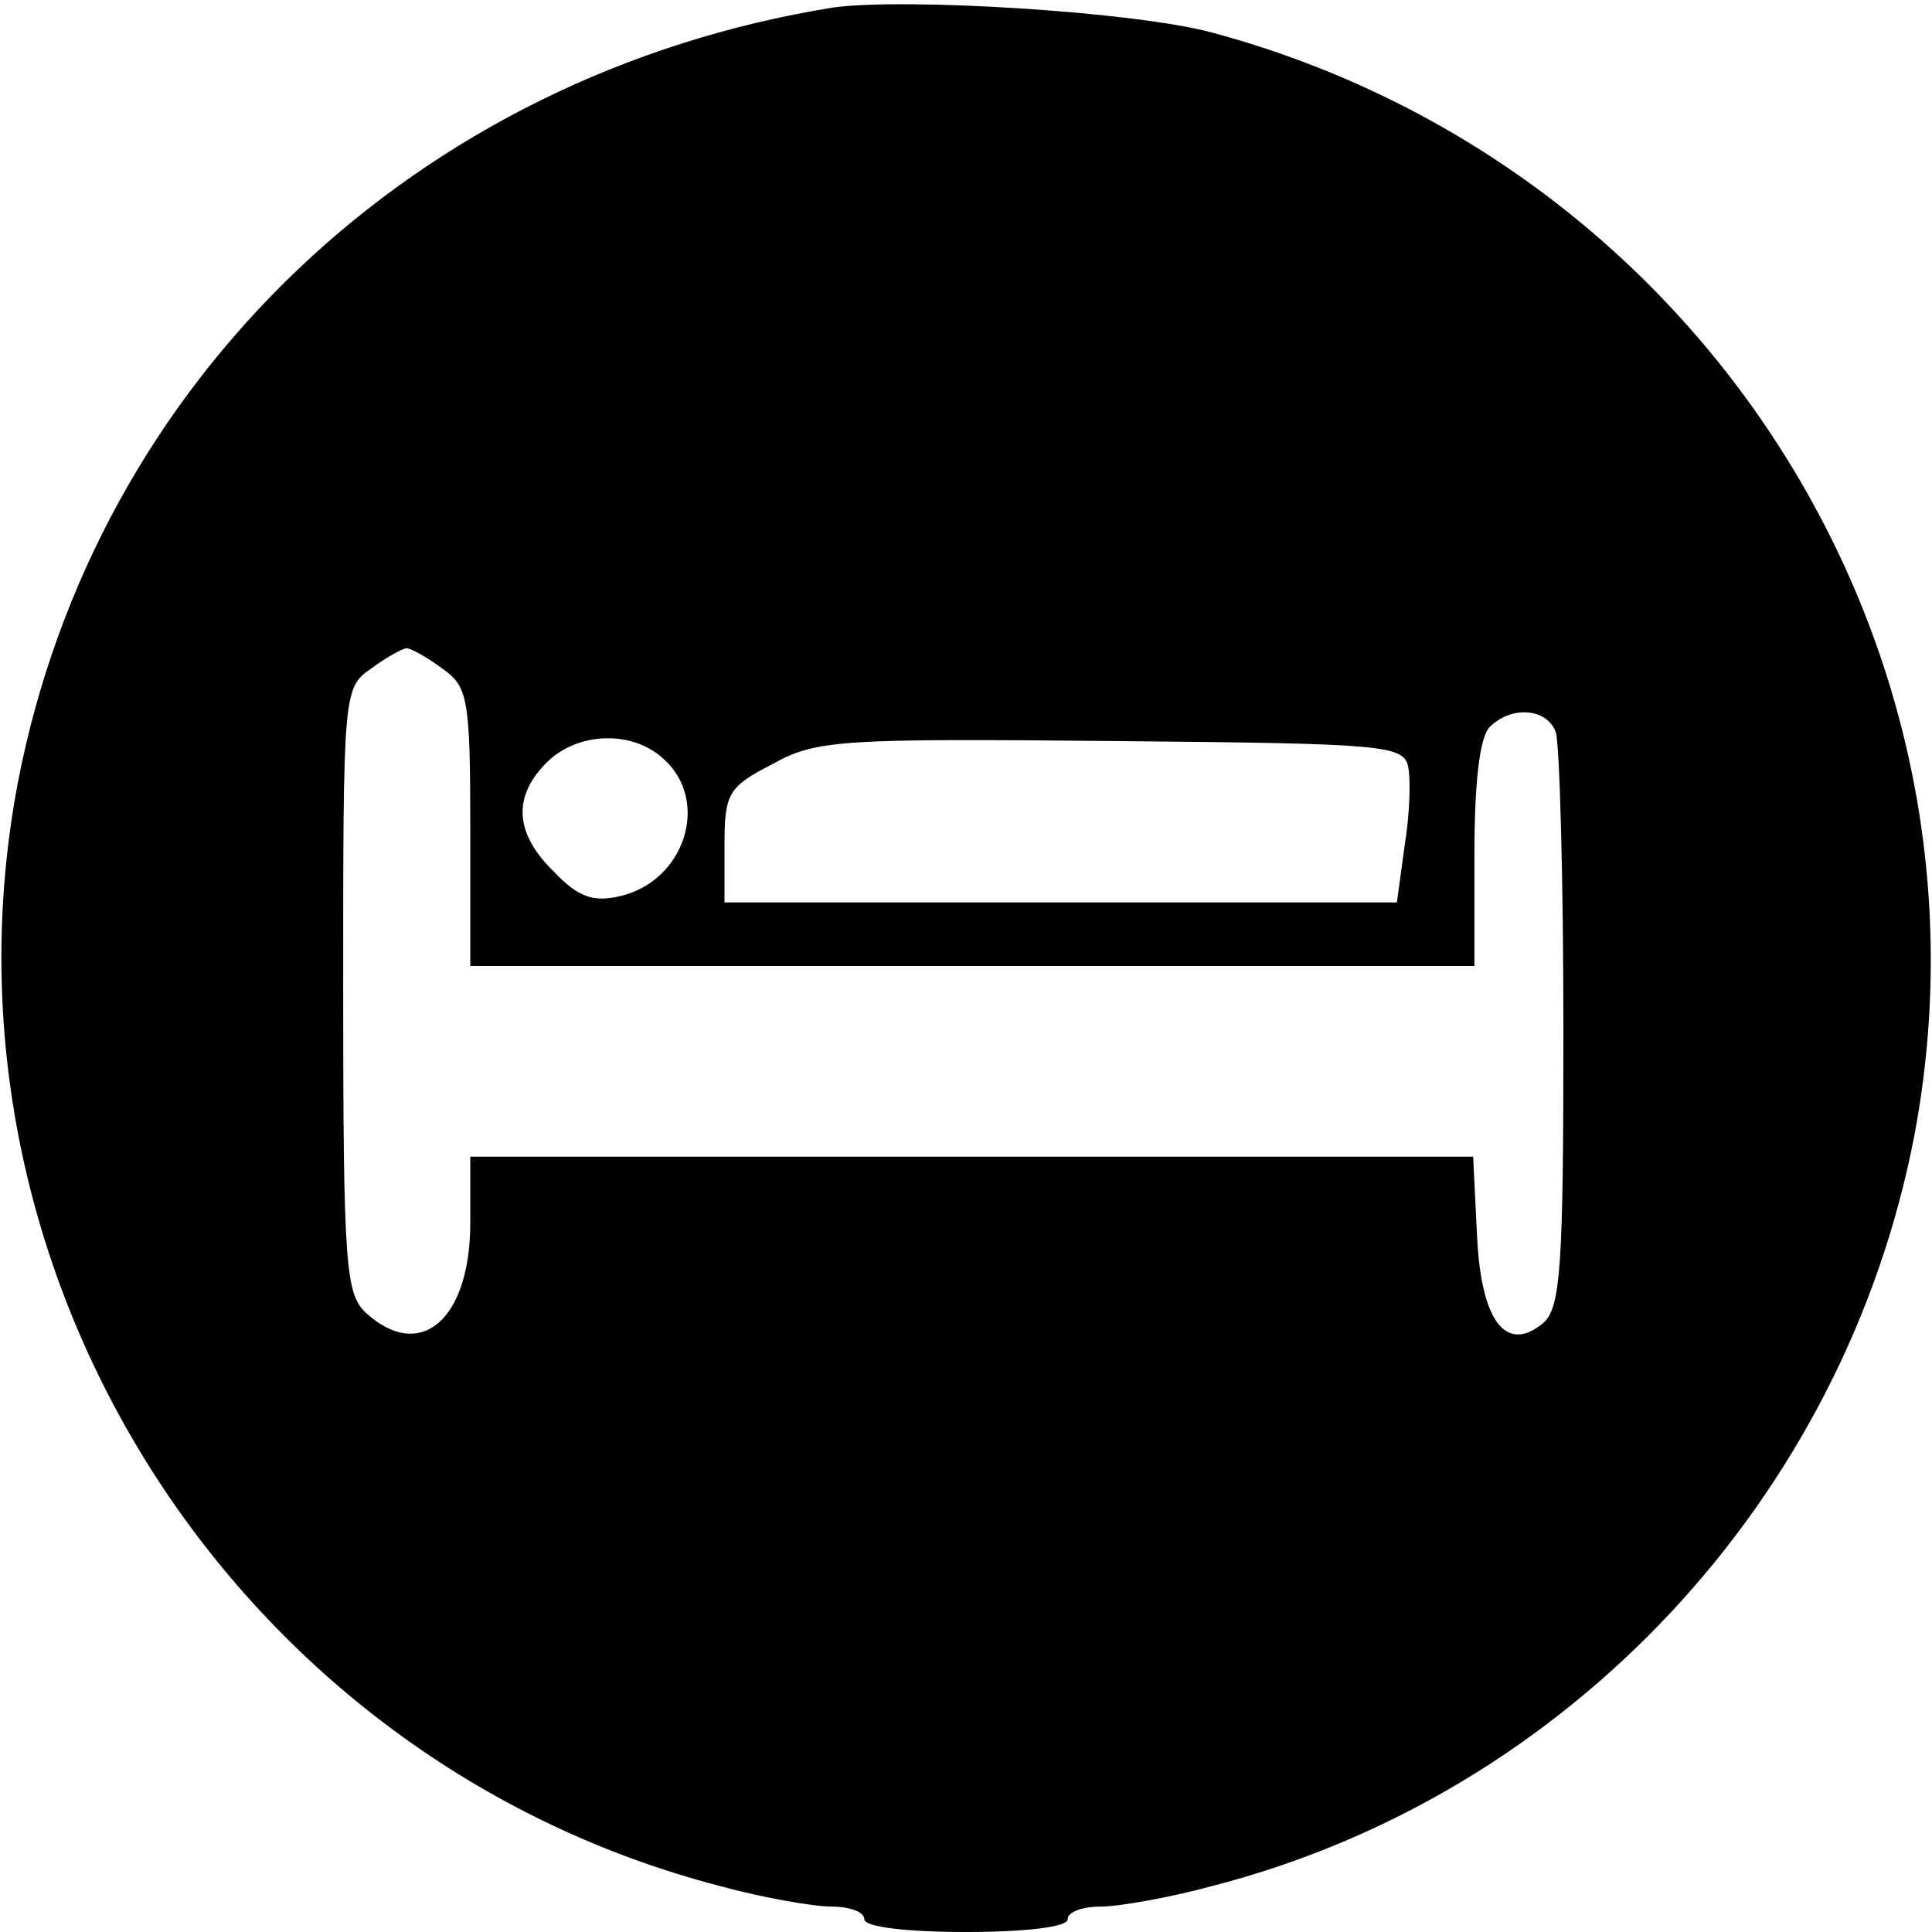 <?xml version="1.0" standalone="no"?>
<!DOCTYPE svg PUBLIC "-//W3C//DTD SVG 20010904//EN"
 "http://www.w3.org/TR/2001/REC-SVG-20010904/DTD/svg10.dtd">
<svg version="1.0" xmlns="http://www.w3.org/2000/svg"
 width="152pt" height="152pt" viewBox="0 0 152 152"
 preserveAspectRatio="xMidYMid meet">
<g transform="translate(0,152) scale(0.1,-0.1)"
fill="#000000" stroke="none">
<path d="M655 1514 c-328 -53 -580 -293 -641 -610 -73 -386 171 -769 553 -868
33 -9 73 -16 87 -16 14 0 26 -4 26 -10 0 -6 33 -10 80 -10 47 0 80 4 80 10 0
6 12 10 26 10 14 0 54 7 87 16 281 72 498 305 553 590 73 385 -167 764 -551
868 -61 17 -245 28 -300 20z m-307 -520 c20 -14 22 -23 22 -125 l0 -109 395 0
395 0 0 88 c0 55 4 92 12 100 17 17 45 15 52 -4 3 -9 6 -114 6 -234 0 -186 -2
-219 -16 -231 -29 -24 -49 1 -52 70 l-3 61 -394 0 -395 0 0 -52 c0 -76 -39
-110 -82 -71 -16 15 -18 36 -18 254 0 234 0 238 22 253 12 9 25 16 28 16 3 0
16 -7 28 -16z m174 -71 c37 -33 17 -96 -34 -108 -21 -5 -33 -1 -52 19 -31 30
-33 59 -6 86 24 24 67 26 92 3z m586 -7 c2 -10 1 -38 -3 -62 l-6 -44 -265 0
-264 0 0 45 c0 41 3 46 38 64 34 19 54 20 267 18 215 -2 230 -3 233 -21z"/>
</g>
</svg>
